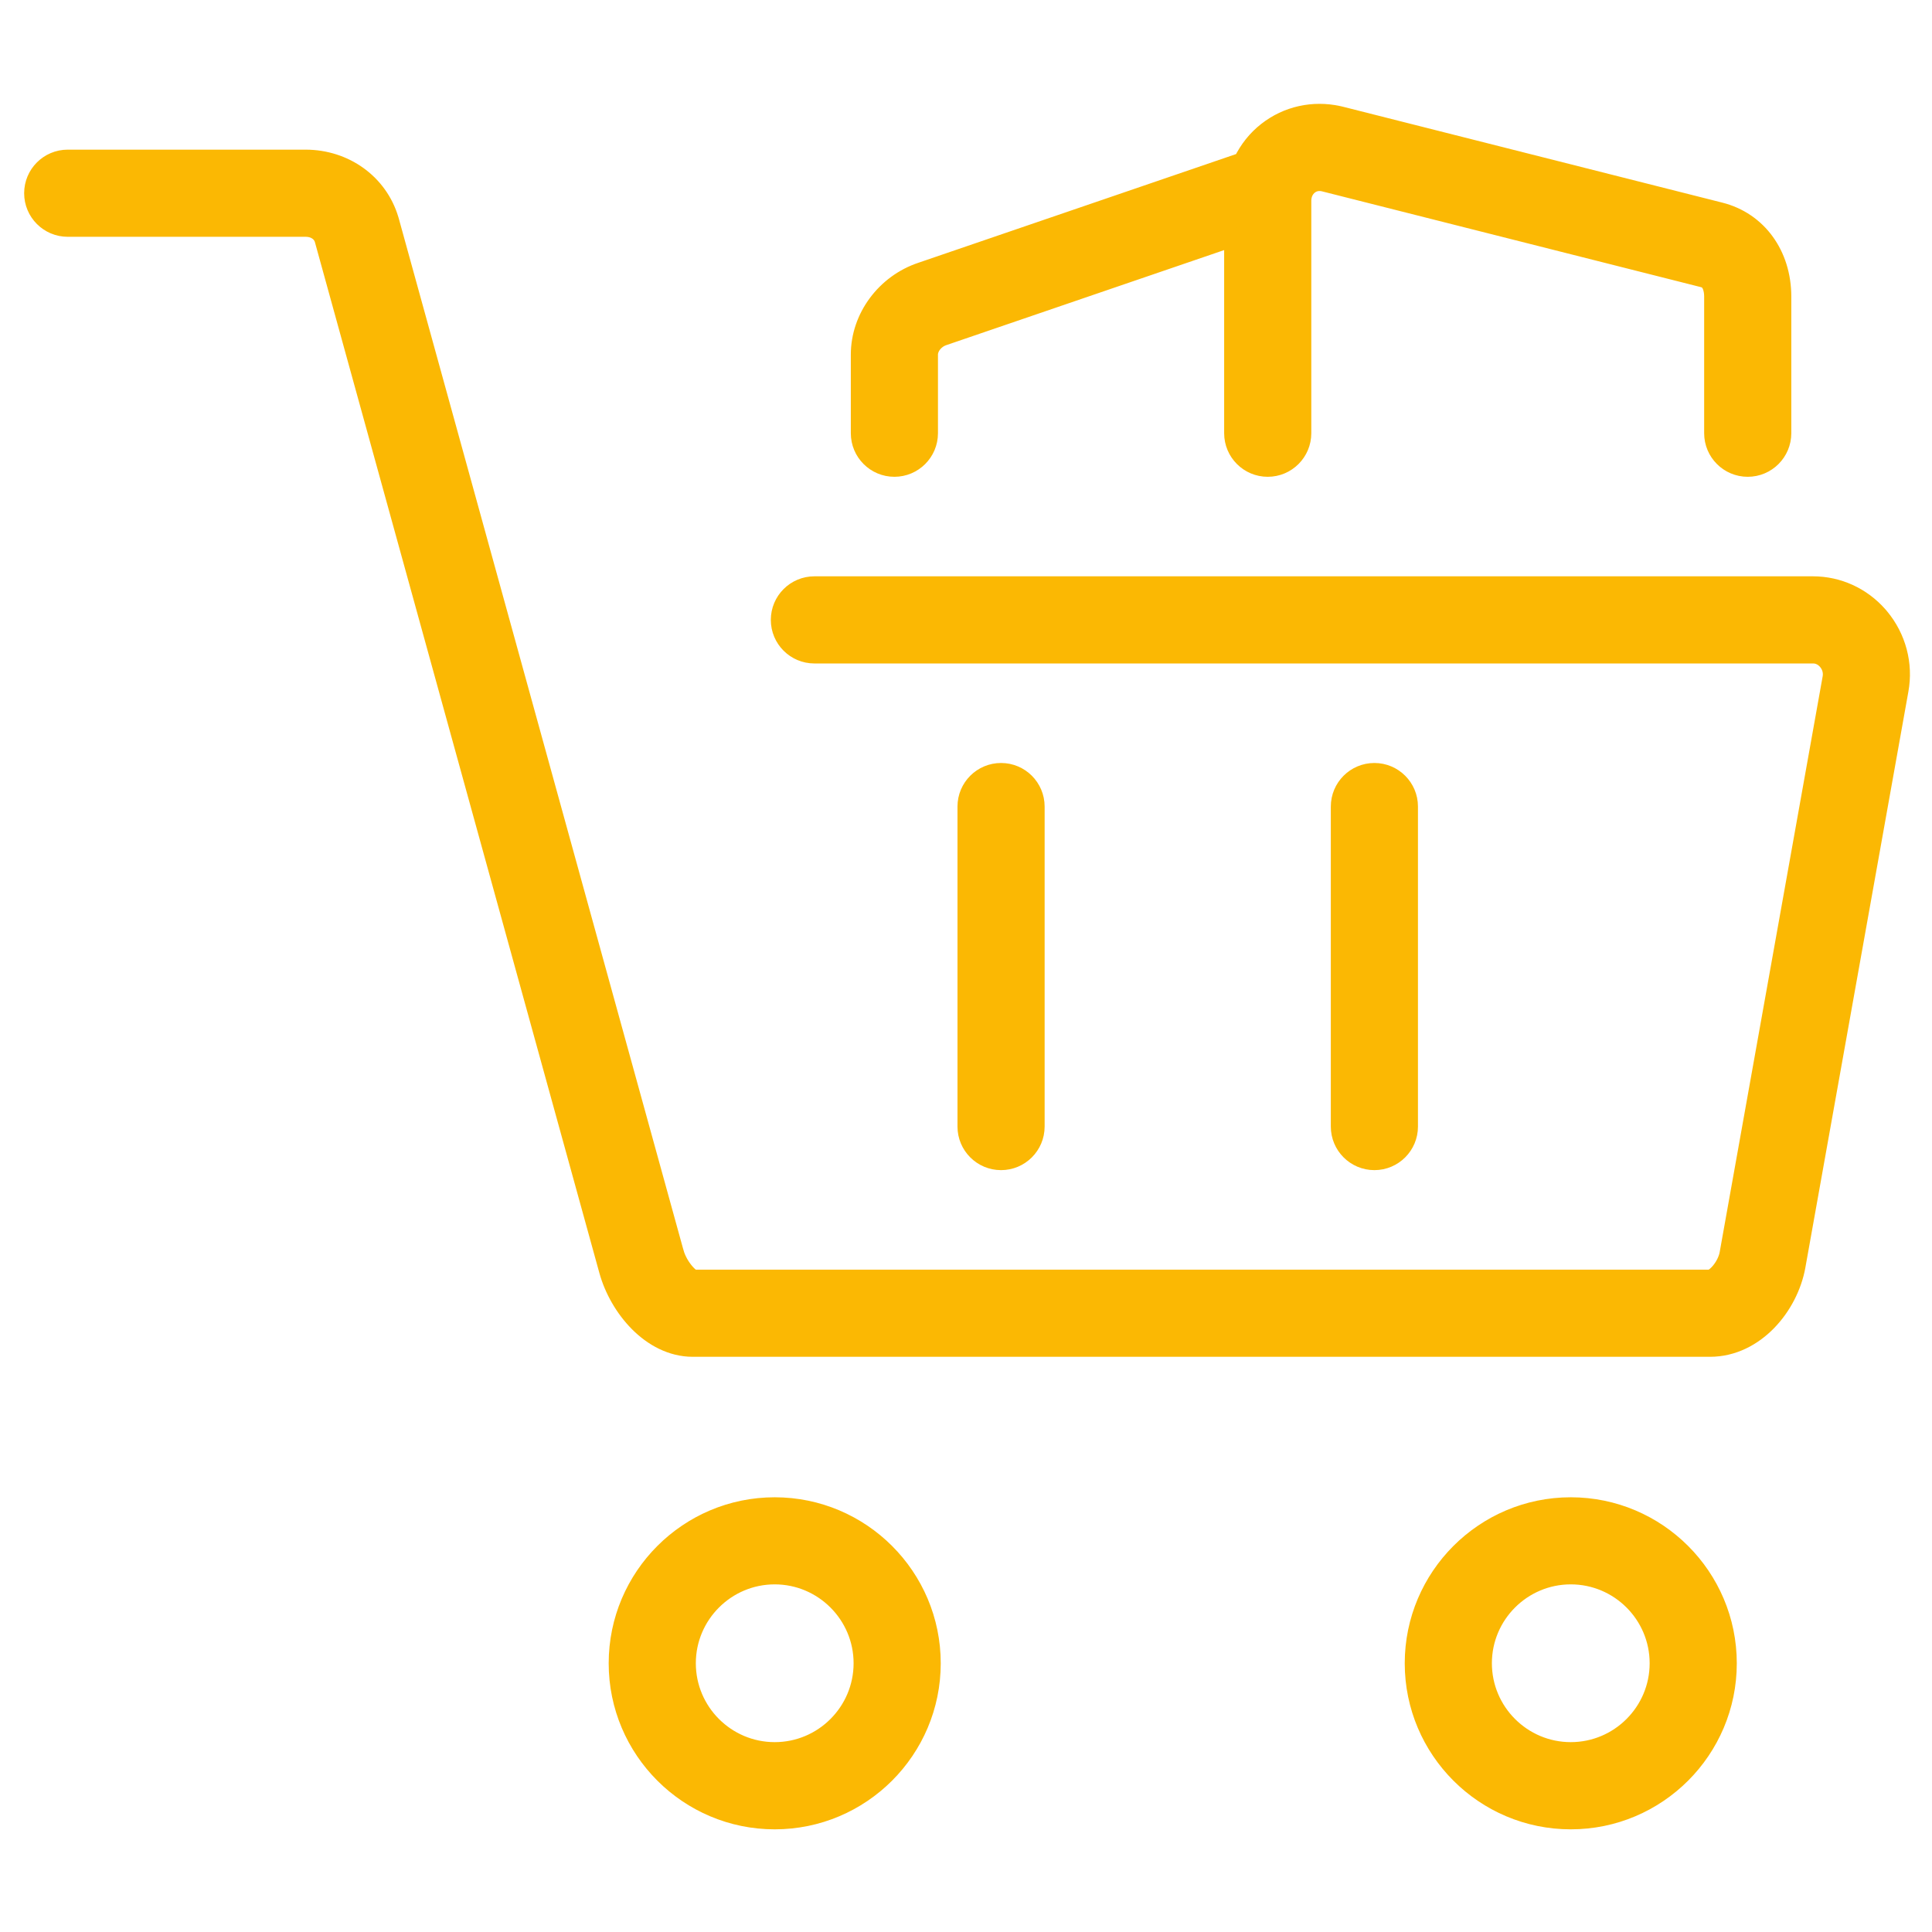 <?xml version="1.0" encoding="UTF-8"?> <svg xmlns="http://www.w3.org/2000/svg" width="800" height="800" viewBox="0 0 800 800" fill="none"><path d="M126.494 65.467C142.91 65.467 157.024 75.583 161.591 90.846L161.802 91.577V91.578L279.621 518.511L279.622 518.513C280.457 521.545 282.162 524.421 283.96 526.521C284.855 527.567 285.705 528.339 286.382 528.817C286.77 529.091 287.002 529.199 287.089 529.237H708.062C708.188 529.237 708.652 529.167 709.449 528.656C710.214 528.165 711.08 527.395 711.938 526.376C713.679 524.311 715.053 521.627 715.509 519.196L758.17 280.669L758.172 280.66C758.601 278.298 757.966 275.879 756.369 273.968V273.967C755.425 272.843 753.598 271.226 750.75 271.226H337.222C329.194 271.226 322.68 264.712 322.68 256.684C322.68 248.656 329.194 242.141 337.222 242.141H750.75C761.186 242.141 771.073 246.67 778.018 254.552L778.681 255.326L778.684 255.329C785.786 263.866 788.745 274.984 786.768 285.823L744.103 524.365L744.101 524.375C742.585 532.699 738.33 541.098 732.153 547.455C725.96 553.828 717.648 558.322 708.062 558.322H286.87C277.964 558.322 270.138 553.934 264.143 547.907C258.148 541.879 253.727 533.974 251.586 526.277L251.584 526.27L133.767 99.323C133.021 96.647 130.431 94.551 126.494 94.551H28.042C20.014 94.551 13.5 88.037 13.5 80.009C13.5 71.981 20.014 65.467 28.042 65.467H126.494Z" fill="#FBB803" stroke="#FBB803" stroke-width="7"></path><path d="M320.792 623.493C356.779 623.493 386.039 652.754 386.039 688.741C386.039 724.727 356.779 753.988 320.792 753.988C284.805 753.988 255.544 724.727 255.544 688.741C255.544 652.754 284.805 623.493 320.792 623.493ZM320.792 652.555C300.862 652.555 284.628 668.788 284.628 688.718C284.628 708.65 300.841 724.881 320.792 724.881C340.743 724.881 356.955 708.65 356.955 688.718C356.955 668.788 340.722 652.555 320.792 652.555Z" fill="#FBB803" stroke="#FBB803" stroke-width="7"></path><path d="M650.421 623.493C686.408 623.493 715.668 652.754 715.668 688.741C715.668 724.727 686.408 753.988 650.421 753.988C614.434 753.988 585.173 724.727 585.173 688.741C585.173 652.754 614.434 623.493 650.421 623.493ZM650.421 652.555C630.49 652.555 614.257 668.788 614.257 688.718C614.257 708.649 630.49 724.881 650.421 724.881C670.372 724.881 686.584 708.65 686.584 688.718C686.584 668.787 670.372 652.555 650.421 652.555Z" fill="#FBB803" stroke="#FBB803" stroke-width="7"></path><path d="M414.517 319.436C422.545 319.436 429.059 325.95 429.059 333.978V466.484C429.059 474.512 422.545 481.026 414.517 481.026C406.488 481.026 399.975 474.512 399.975 466.484V333.978C399.975 325.95 406.488 319.436 414.517 319.436Z" fill="#FBB803" stroke="#FBB803" stroke-width="7"></path><path d="M569.106 319.436C577.135 319.436 583.648 325.95 583.648 333.978V466.484C583.648 474.512 577.135 481.026 569.106 481.026C561.078 481.026 554.564 474.512 554.564 466.484V333.978C554.565 325.95 561.078 319.436 569.106 319.436Z" fill="#FBB803" stroke="#FBB803" stroke-width="7"></path><path d="M524.419 54.062C532.901 47.412 543.742 45.06 554.247 47.356L555.263 47.593L555.271 47.595L555.279 47.597L712.254 87.282H712.253C728.155 91.256 738.239 105.423 738.239 122.786V179.389C738.239 187.417 731.725 193.931 723.697 193.931C715.669 193.931 709.155 187.417 709.155 179.389V122.786C709.155 121.618 709.008 119.859 708.361 118.342C707.766 116.945 706.844 115.912 705.151 115.497L705.128 115.491L548.168 75.81C545.983 75.294 543.929 75.714 542.312 76.98L542.306 76.984L542.299 76.989C540.576 78.325 539.48 80.533 539.48 83.123V179.389C539.48 187.417 532.967 193.931 524.938 193.931C516.91 193.931 510.397 187.417 510.396 179.389V98.663L390.739 139.592L390.736 139.593C387.132 140.822 384.891 144.036 384.891 146.814V179.389C384.89 187.417 378.377 193.931 370.349 193.931C362.321 193.931 355.807 187.417 355.807 179.389V146.814C355.807 131.326 366.378 117.113 381.436 112.11L514.307 66.647C516.654 61.824 520.027 57.49 524.419 54.062Z" fill="#FBB803" stroke="#FBB803" stroke-width="7"></path></svg> 
